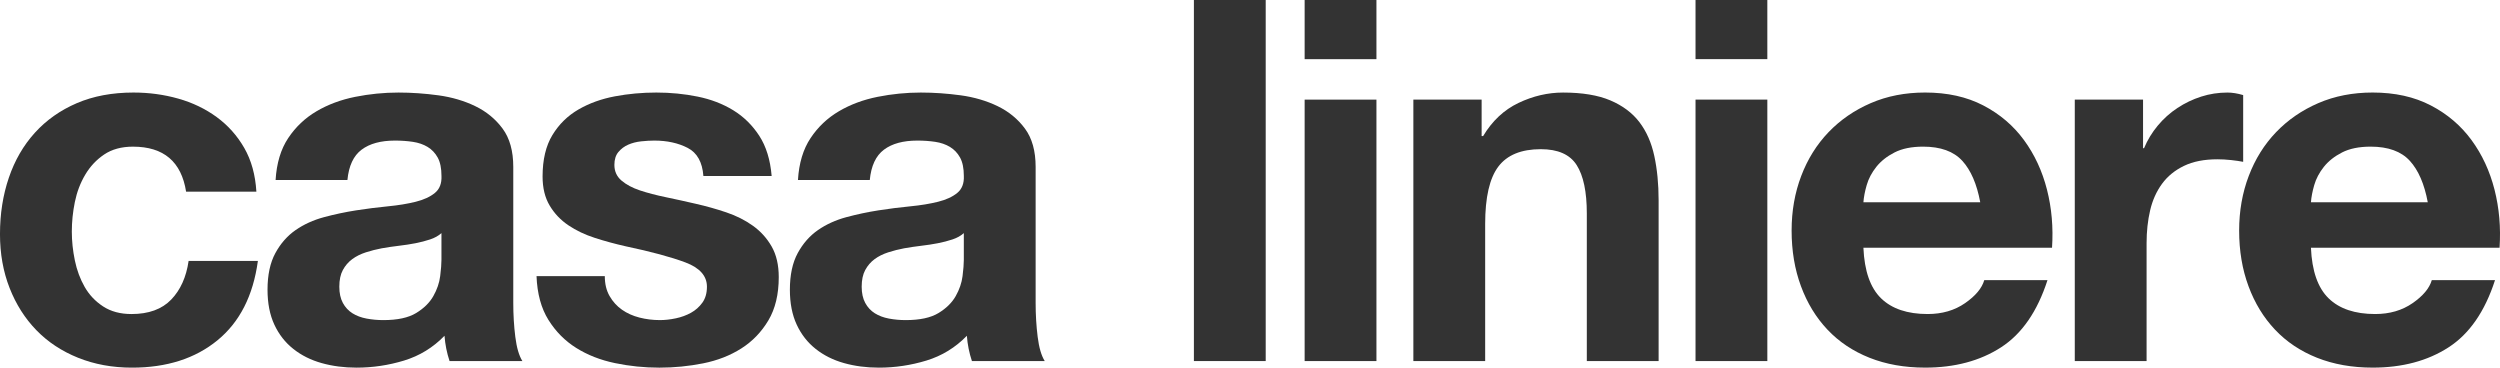 <?xml version="1.0" encoding="UTF-8"?>
<svg id="_レイヤー_1" data-name="レイヤー_1" xmlns="http://www.w3.org/2000/svg" version="1.1" viewBox="0 0 227 33.381">
  <!-- Generator: Adobe Illustrator 29.4.0, SVG Export Plug-In . SVG Version: 2.1.0 Build 152)  -->
  <defs>
    <style>
      .st0 {
        fill: #333;
      }
    </style>
  </defs>
  <path class="st0" d="M12.076,13.316c-1.041,0-1.913.238-2.617.712-.705.475-1.279,1.087-1.722,1.837-.444.75-.758,1.576-.941,2.479-.184.903-.275,1.799-.275,2.687,0,.857.092,1.73.275,2.617.184.888.482,1.692.895,2.41.413.72.971,1.309,1.676,1.768.704.459,1.561.689,2.571.689,1.561,0,2.762-.437,3.604-1.309.842-.872,1.37-2.043,1.584-3.512h6.29c-.429,3.154-1.653,5.556-3.673,7.208-2.02,1.653-4.607,2.48-7.76,2.48-1.776,0-3.406-.299-4.89-.896-1.485-.597-2.748-1.431-3.788-2.503-1.041-1.071-1.853-2.349-2.434-3.834-.582-1.485-.872-3.114-.872-4.89,0-1.837.267-3.542.803-5.119.536-1.576,1.324-2.939,2.365-4.087,1.04-1.148,2.311-2.043,3.811-2.687,1.5-.642,3.214-.963,5.143-.963,1.408,0,2.762.183,4.063.551,1.301.367,2.464.926,3.49,1.676,1.025.751,1.86,1.683,2.503,2.801.643,1.118,1.01,2.442,1.102,3.972h-6.382c-.429-2.724-2.036-4.086-4.821-4.086Z"/>
  <path class="st0" d="M25.024,16.346c.092-1.53.474-2.801,1.148-3.811.673-1.01,1.53-1.821,2.571-2.433,1.04-.612,2.211-1.048,3.513-1.309,1.301-.259,2.609-.389,3.926-.389,1.194,0,2.403.085,3.627.252,1.224.168,2.342.498,3.352.987,1.01.49,1.837,1.17,2.48,2.043s.964,2.029.964,3.467v12.351c0,1.072.061,2.097.184,3.077.122.98.336,1.715.643,2.204h-6.612c-.123-.368-.222-.742-.299-1.125-.077-.383-.13-.773-.16-1.171-1.041,1.072-2.266,1.821-3.673,2.25-1.408.428-2.847.643-4.316.643-1.133,0-2.189-.138-3.168-.414-.98-.275-1.837-.703-2.571-1.286-.735-.581-1.309-1.316-1.722-2.204-.413-.887-.62-1.943-.62-3.168,0-1.346.237-2.456.712-3.328.474-.872,1.086-1.568,1.837-2.09.75-.52,1.607-.91,2.571-1.171.964-.259,1.936-.466,2.916-.619.979-.153,1.943-.275,2.892-.367.948-.092,1.791-.23,2.525-.414.735-.183,1.316-.451,1.745-.803.428-.352.627-.865.597-1.539,0-.703-.115-1.262-.344-1.676-.23-.413-.536-.734-.918-.964-.383-.23-.827-.382-1.331-.459-.505-.076-1.049-.115-1.63-.115-1.286,0-2.296.275-3.031.827-.734.551-1.164,1.469-1.286,2.754h-6.52ZM40.084,21.167c-.275.246-.62.437-1.033.574-.413.138-.857.252-1.332.345-.475.092-.972.169-1.492.229-.521.062-1.041.138-1.561.23-.49.092-.972.215-1.446.367-.475.154-.888.36-1.24.62-.352.26-.635.589-.849.987-.215.398-.321.903-.321,1.515,0,.582.107,1.072.321,1.469.214.398.505.712.872.942s.796.39,1.286.482c.489.092.994.138,1.515.138,1.286,0,2.28-.214,2.984-.643.704-.428,1.224-.942,1.561-1.539.336-.596.543-1.2.62-1.813.076-.612.115-1.102.115-1.469v-2.434Z"/>
  <path class="st0" d="M55.351,26.883c.29.505.666.919,1.125,1.24.459.322.987.559,1.584.712.597.153,1.217.23,1.86.23.459,0,.941-.054,1.446-.161.505-.106.964-.275,1.378-.505s.757-.536,1.033-.919c.275-.382.413-.864.413-1.446,0-.979-.651-1.714-1.952-2.204-1.301-.489-3.115-.979-5.441-1.469-.949-.214-1.876-.466-2.778-.757-.904-.291-1.707-.673-2.411-1.148-.705-.475-1.271-1.071-1.699-1.791-.429-.719-.643-1.599-.643-2.64,0-1.53.299-2.785.895-3.765.597-.979,1.385-1.751,2.365-2.319.979-.566,2.082-.963,3.306-1.193,1.224-.23,2.48-.344,3.765-.344s2.532.122,3.742.367c1.209.245,2.288.659,3.237,1.24.949.582,1.737,1.355,2.365,2.319.627.965,1.002,2.181,1.125,3.65h-6.199c-.092-1.254-.567-2.104-1.423-2.548-.857-.443-1.868-.666-3.031-.666-.367,0-.765.023-1.194.069-.429.046-.819.146-1.171.299-.352.154-.65.375-.895.666-.245.291-.367.682-.367,1.171,0,.582.214,1.056.643,1.423.428.367.987.666,1.676.896.689.229,1.476.436,2.365.619.887.184,1.791.384,2.709.597.948.215,1.875.475,2.778.781.903.306,1.706.711,2.411,1.216.704.505,1.27,1.133,1.699,1.883.428.751.643,1.676.643,2.778,0,1.562-.314,2.87-.941,3.927-.628,1.056-1.446,1.905-2.457,2.548-1.01.642-2.166,1.094-3.466,1.354-1.302.26-2.625.391-3.972.391-1.378,0-2.725-.138-4.041-.414-1.316-.275-2.487-.734-3.513-1.377-1.026-.643-1.868-1.493-2.525-2.548-.659-1.056-1.018-2.38-1.079-3.972h6.199c0,.704.145,1.308.436,1.813Z"/>
  <path class="st0" d="M72.454,16.346c.092-1.53.474-2.801,1.148-3.811.673-1.01,1.53-1.821,2.571-2.433,1.04-.612,2.211-1.048,3.513-1.309,1.301-.259,2.609-.389,3.926-.389,1.194,0,2.403.085,3.627.252,1.224.168,2.342.498,3.352.987,1.01.49,1.837,1.17,2.48,2.043s.964,2.029.964,3.467v12.351c0,1.072.061,2.097.184,3.077.122.98.336,1.715.643,2.204h-6.612c-.123-.368-.222-.742-.299-1.125-.077-.383-.13-.773-.16-1.171-1.041,1.072-2.266,1.821-3.673,2.25-1.408.428-2.847.643-4.316.643-1.133,0-2.189-.138-3.168-.414-.98-.275-1.837-.703-2.571-1.286-.735-.581-1.309-1.316-1.722-2.204-.413-.887-.62-1.943-.62-3.168,0-1.346.237-2.456.712-3.328.474-.872,1.086-1.568,1.837-2.09.75-.52,1.607-.91,2.571-1.171.964-.259,1.936-.466,2.916-.619.979-.153,1.943-.275,2.892-.367.948-.092,1.791-.23,2.525-.414.735-.183,1.316-.451,1.745-.803.428-.352.627-.865.597-1.539,0-.703-.115-1.262-.344-1.676-.23-.413-.536-.734-.918-.964-.383-.23-.827-.382-1.331-.459-.505-.076-1.049-.115-1.63-.115-1.286,0-2.296.275-3.031.827-.734.551-1.164,1.469-1.286,2.754h-6.52ZM87.515,21.167c-.275.246-.62.437-1.033.574-.413.138-.857.252-1.332.345-.475.092-.972.169-1.492.229-.521.062-1.041.138-1.561.23-.49.092-.972.215-1.446.367-.475.154-.888.36-1.24.62-.352.26-.635.589-.849.987-.215.398-.321.903-.321,1.515,0,.582.107,1.072.321,1.469.214.398.505.712.872.942s.796.39,1.286.482c.489.092.994.138,1.515.138,1.286,0,2.28-.214,2.984-.643.704-.428,1.224-.942,1.561-1.539.336-.596.543-1.2.62-1.813.076-.612.115-1.102.115-1.469v-2.434Z"/>
  <path class="st0" d="M114.926,0v32.784h-6.52V0h6.52Z"/>
  <path class="st0" d="M118.461,5.372V0h6.52v5.372h-6.52ZM124.981,9.046v23.739h-6.52V9.046h6.52Z"/>
  <path class="st0" d="M134.532,9.046v3.306h.138c.826-1.377,1.897-2.38,3.214-3.007,1.316-.627,2.663-.941,4.041-.941,1.745,0,3.175.237,4.293.711,1.117.475,1.997,1.133,2.64,1.974.642.843,1.094,1.868,1.354,3.077.26,1.209.391,2.548.391,4.018v14.601h-6.52v-13.408c0-1.958-.306-3.421-.919-4.385-.612-.965-1.699-1.446-3.26-1.446-1.776,0-3.061.528-3.857,1.583-.796,1.056-1.194,2.794-1.194,5.212v12.444h-6.52V9.046h6.199Z"/>
  <path class="st0" d="M153.954,5.372V0h6.52v5.372h-6.52ZM160.474,9.046v23.739h-6.52V9.046h6.52Z"/>
  <path class="st0" d="M170.804,27.09c.979.949,2.387,1.424,4.225,1.424,1.316,0,2.448-.329,3.398-.988.949-.658,1.53-1.354,1.745-2.09h5.74c-.919,2.847-2.327,4.884-4.225,6.107-1.898,1.225-4.194,1.837-6.887,1.837-1.867,0-3.551-.299-5.051-.896s-2.77-1.446-3.811-2.548c-1.041-1.102-1.845-2.418-2.41-3.949-.567-1.53-.849-3.214-.849-5.051,0-1.775.29-3.428.872-4.959.581-1.53,1.407-2.853,2.479-3.972,1.072-1.117,2.349-1.997,3.834-2.64,1.484-.642,3.129-.963,4.936-.963,2.02,0,3.781.389,5.28,1.171,1.5.78,2.732,1.829,3.697,3.145.964,1.316,1.66,2.816,2.089,4.499.429,1.683.581,3.444.459,5.28h-17.127c.092,2.112.627,3.643,1.607,4.592ZM178.174,14.601c-.781-.856-1.967-1.286-3.558-1.286-1.042,0-1.906.176-2.594.528-.689.352-1.24.788-1.653,1.308-.413.521-.705,1.072-.872,1.653-.168.582-.268,1.102-.299,1.561h10.607c-.306-1.653-.849-2.908-1.63-3.765Z"/>
  <path class="st0" d="M194.589,9.046v4.408h.092c.306-.734.719-1.416,1.24-2.043.52-.626,1.117-1.163,1.791-1.607.673-.443,1.393-.788,2.158-1.033.765-.245,1.561-.367,2.387-.367.429,0,.903.077,1.423.229v6.061c-.306-.061-.674-.115-1.102-.161-.429-.045-.842-.069-1.24-.069-1.193,0-2.204.199-3.03.597-.827.398-1.493.941-1.997,1.63-.505.689-.865,1.493-1.079,2.41-.215.918-.322,1.913-.322,2.984v10.699h-6.52V9.046h6.199Z"/>
  <path class="st0" d="M211.44,27.09c.979.949,2.387,1.424,4.225,1.424,1.316,0,2.448-.329,3.398-.988.949-.658,1.53-1.354,1.745-2.09h5.74c-.919,2.847-2.327,4.884-4.225,6.107-1.898,1.225-4.194,1.837-6.887,1.837-1.867,0-3.551-.299-5.051-.896s-2.77-1.446-3.811-2.548c-1.041-1.102-1.845-2.418-2.41-3.949-.567-1.53-.849-3.214-.849-5.051,0-1.775.29-3.428.872-4.959.581-1.53,1.407-2.853,2.479-3.972,1.072-1.117,2.349-1.997,3.834-2.64,1.484-.642,3.129-.963,4.936-.963,2.02,0,3.781.389,5.28,1.171,1.5.78,2.732,1.829,3.697,3.145.964,1.316,1.66,2.816,2.089,4.499.429,1.683.581,3.444.459,5.28h-17.127c.092,2.112.627,3.643,1.607,4.592ZM218.81,14.601c-.781-.856-1.967-1.286-3.558-1.286-1.042,0-1.906.176-2.594.528-.689.352-1.24.788-1.653,1.308-.413.521-.705,1.072-.872,1.653-.168.582-.268,1.102-.299,1.561h10.607c-.306-1.653-.849-2.908-1.63-3.765Z"/>
</svg>